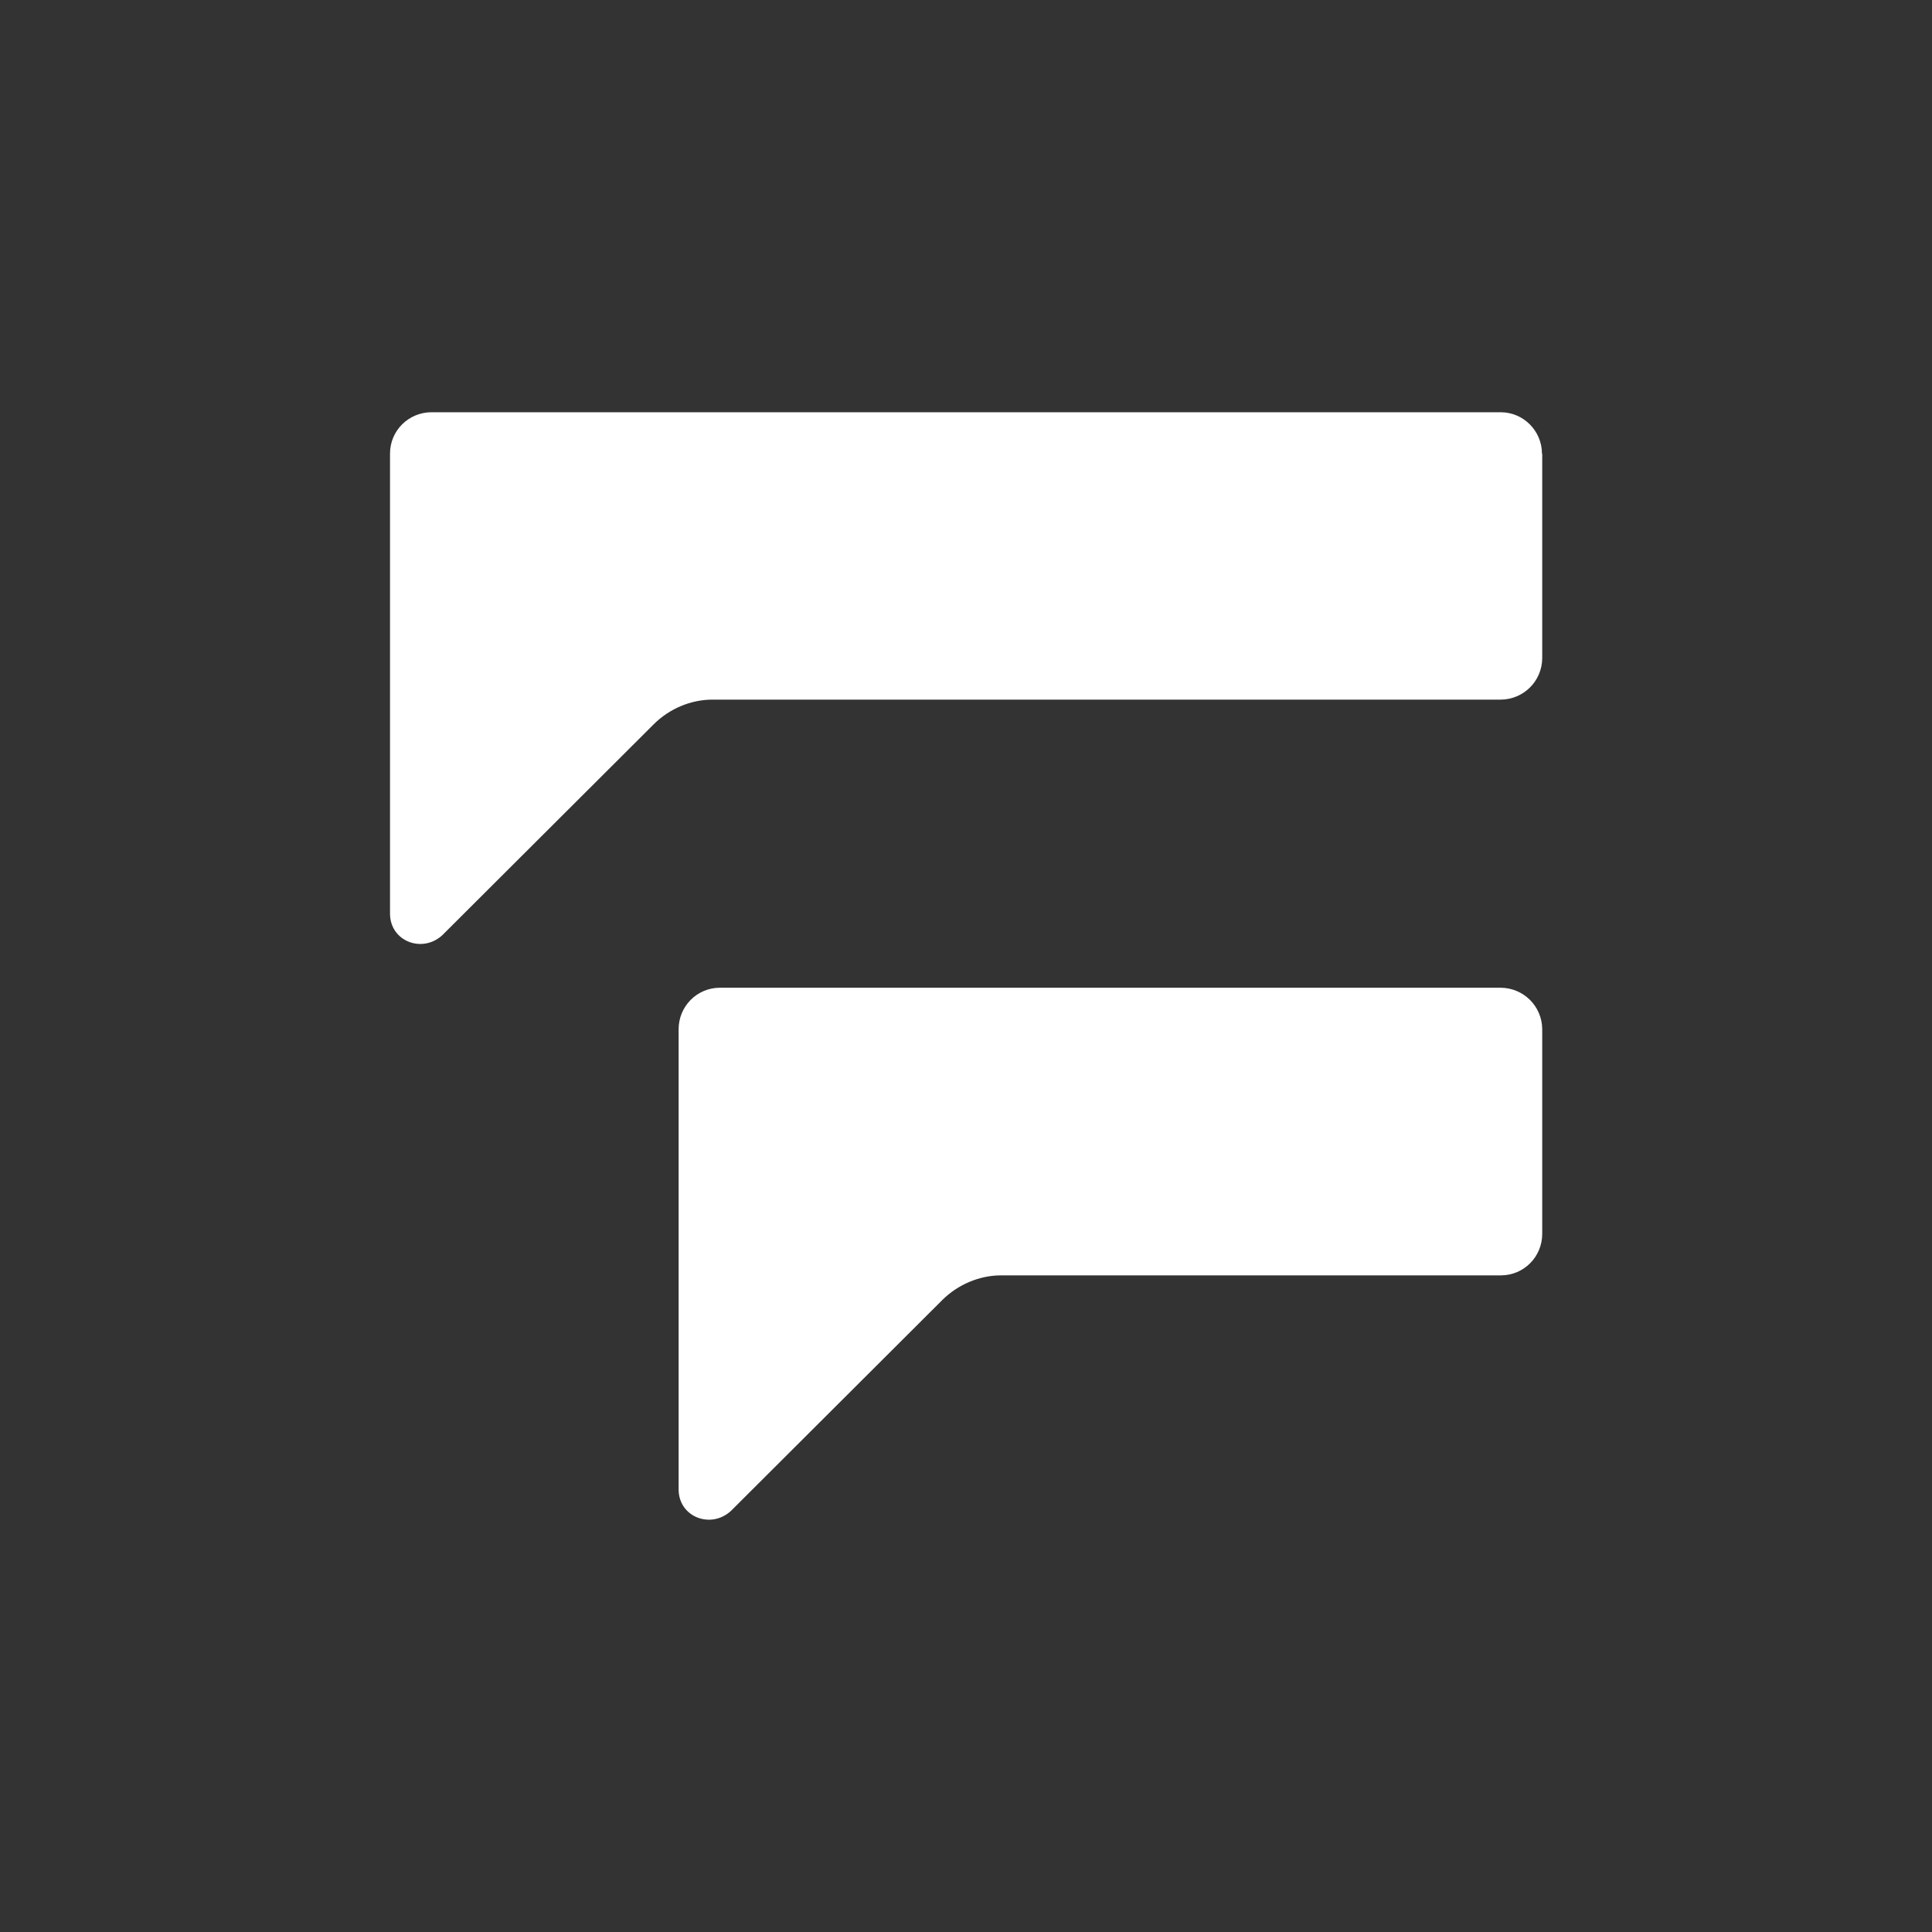 <?xml version="1.0" encoding="UTF-8"?>
<svg id="Ebene_1" data-name="Ebene 1" xmlns="http://www.w3.org/2000/svg" viewBox="0 0 80 80">
  <rect x="0" y="0" width="80" height="80" fill="#333333" stroke="none"/>
  <defs>
    <style>
      .cls-1 {
        fill: #fff;
        stroke-width: 0px;
      }
    </style>
  </defs>
  <path class="cls-1" d="M63.85,18.79c0-.95-.77-1.72-1.71-1.72,0,0,0,0,0,0H17.87c-.95,0-1.72.76-1.72,1.71,0,0,0,0,0,0v19.05c0,1.15,1.34,1.66,2.17.89l8.75-8.73c.64-.64,1.53-1.02,2.43-1.02h32.63c.95,0,1.72-.76,1.73-1.71,0,0,0,0,0-.01v-8.47h0Z"/>
  <path class="cls-1" d="M62.13,40.9c.95,0,1.72.76,1.73,1.71,0,0,0,0,0,.01v8.47c0,.95-.76,1.72-1.71,1.72,0,0,0,0-.01,0h-20.69c-.89,0-1.79.38-2.43,1.02l-8.75,8.73c-.83.77-2.17.26-2.17-.89v-19.05c0-.95.76-1.72,1.71-1.72,0,0,0,0,.01,0h32.31,0Z"/>
</svg>